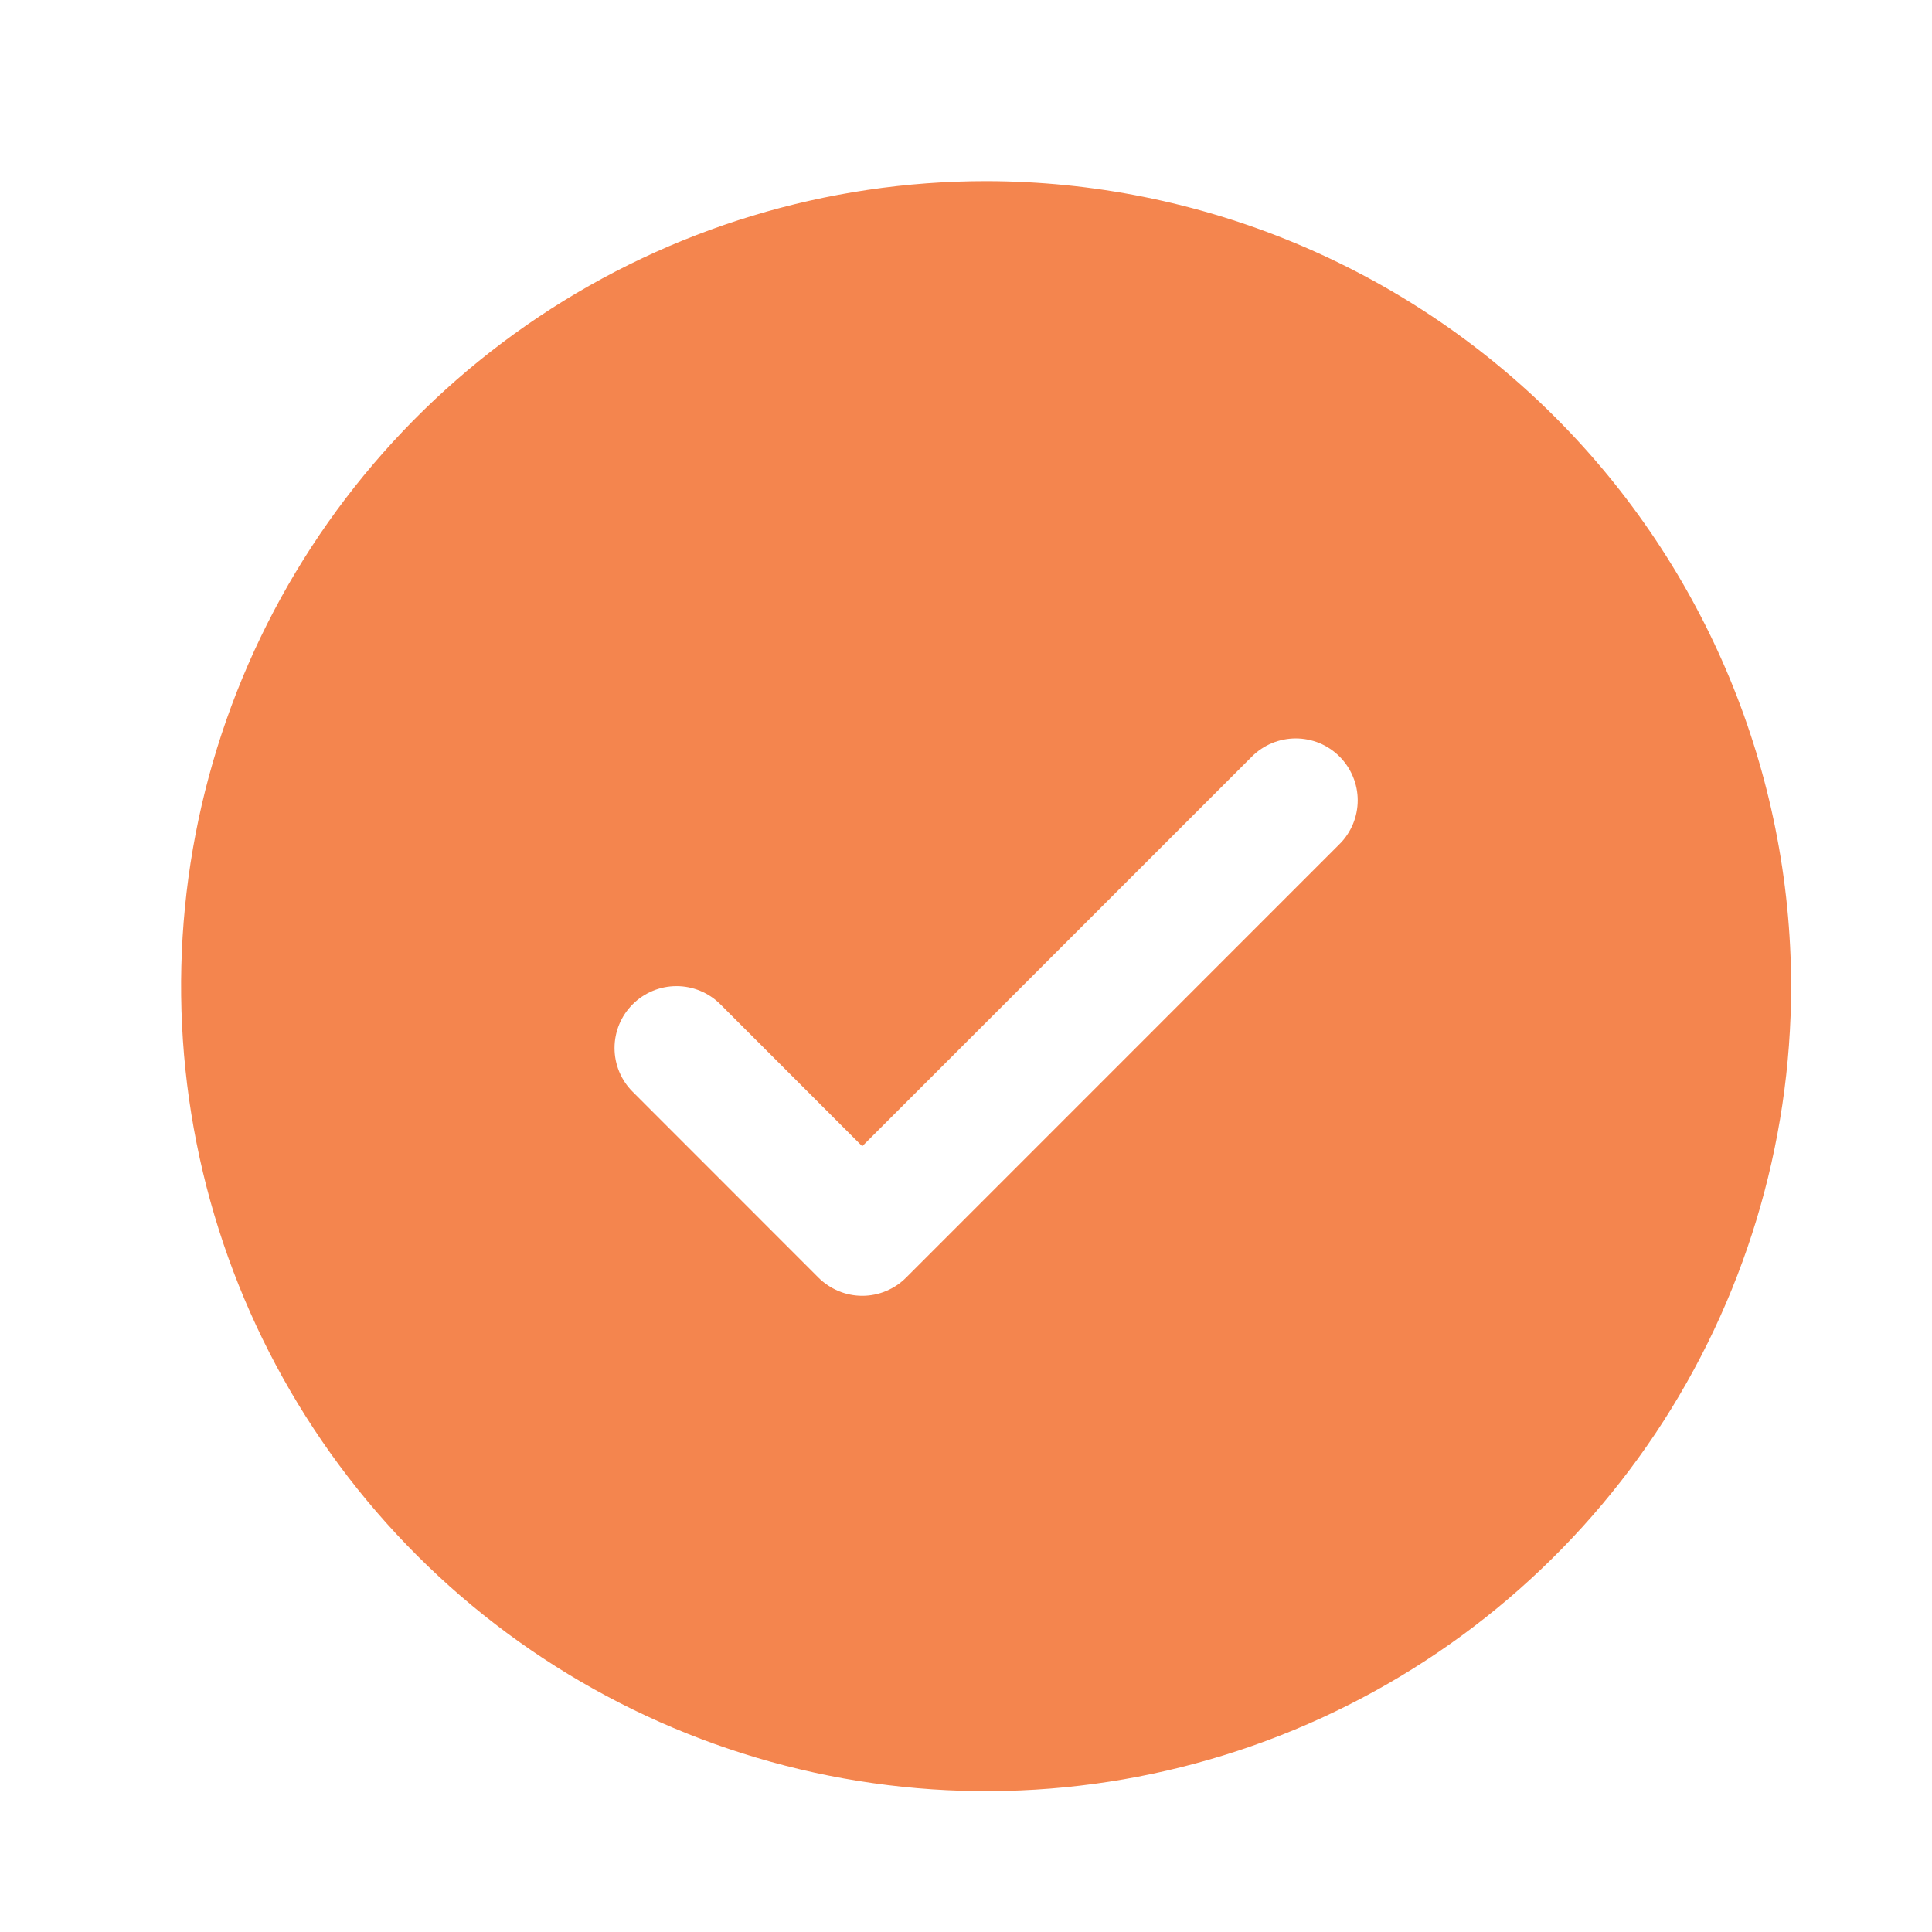<svg width="24" height="24" viewBox="0 0 24 24" fill="none" xmlns="http://www.w3.org/2000/svg">
<path d="M12.25 2.25C10.272 2.25 8.339 2.836 6.694 3.935C5.05 5.034 3.768 6.596 3.011 8.423C2.254 10.25 2.056 12.261 2.442 14.201C2.828 16.141 3.78 17.922 5.179 19.321C6.577 20.72 8.359 21.672 10.299 22.058C12.239 22.444 14.25 22.246 16.077 21.489C17.904 20.732 19.466 19.45 20.565 17.806C21.663 16.161 22.25 14.228 22.25 12.25C22.247 9.599 21.193 7.057 19.318 5.182C17.443 3.307 14.901 2.253 12.25 2.25ZM16.64 10.486L11.256 15.871C11.184 15.943 11.1 15.999 11.006 16.038C10.913 16.077 10.813 16.097 10.711 16.097C10.611 16.097 10.51 16.077 10.417 16.038C10.324 15.999 10.239 15.943 10.167 15.871L7.86 13.563C7.715 13.419 7.634 13.223 7.634 13.019C7.634 12.815 7.715 12.619 7.86 12.475C8.004 12.331 8.2 12.25 8.404 12.25C8.608 12.25 8.804 12.331 8.948 12.475L10.711 14.239L15.552 9.398C15.623 9.327 15.708 9.27 15.802 9.231C15.895 9.193 15.995 9.173 16.096 9.173C16.197 9.173 16.297 9.193 16.391 9.231C16.484 9.27 16.569 9.327 16.64 9.398C16.712 9.47 16.768 9.554 16.807 9.648C16.846 9.741 16.866 9.841 16.866 9.942C16.866 10.043 16.846 10.143 16.807 10.237C16.768 10.33 16.712 10.415 16.64 10.486Z" fill="#F4854E"/>
</svg>
